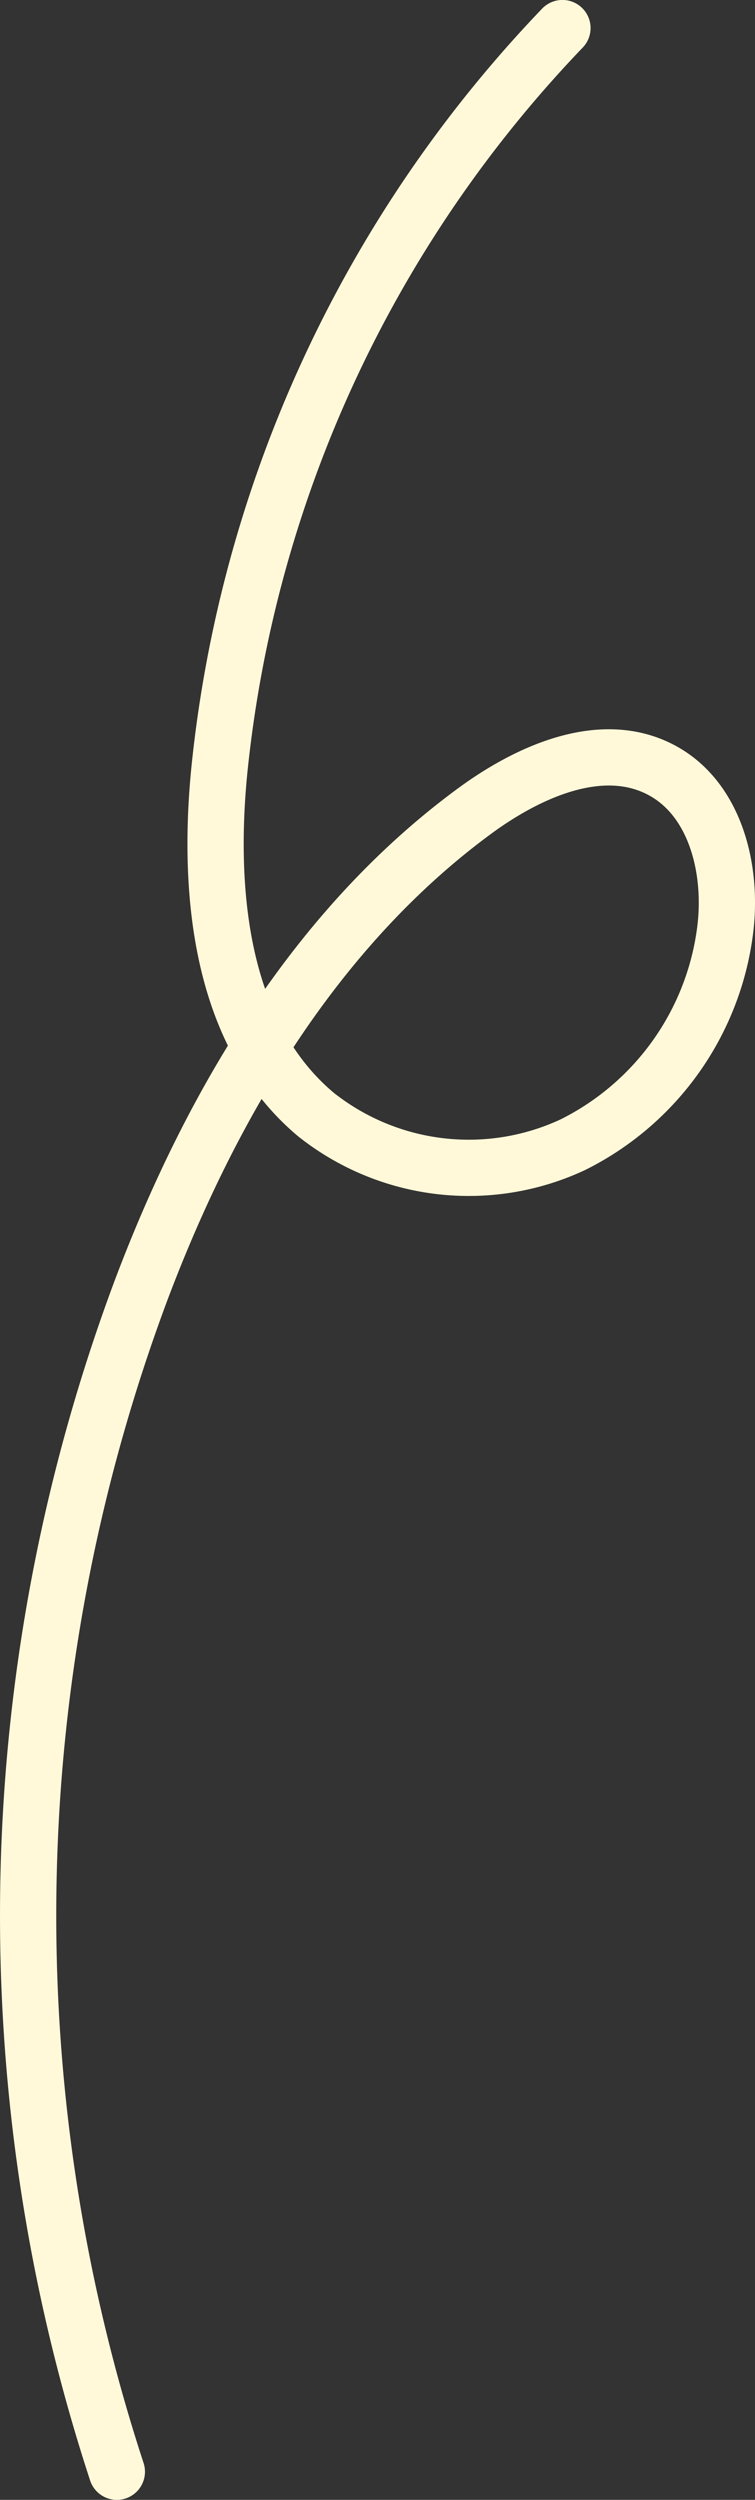 <svg xmlns="http://www.w3.org/2000/svg" xmlns:xlink="http://www.w3.org/1999/xlink" id="Groupe_14" data-name="Groupe 14" width="64.544" height="213.68" viewBox="0 0 64.544 213.68"><rect x="0" y="0" width="64.544" height="213.68" fill="#333333" stroke="none"/><defs><style>      .cls-1, .cls-3 {        fill: none;      }      .cls-2 {        clip-path: url(#clip-path);      }      .cls-3 {        stroke: #fff9d9;        stroke-linecap: round;        stroke-linejoin: round;        stroke-width: 4.808px;      }@keyframes animate-svg-stroke-1 {  0% {    stroke-dashoffset: 558.448px;    stroke-dasharray: 558.448px;  }  100% {    stroke-dashoffset: 0;    stroke-dasharray: 558.448px;  }}.svg-elem-1 {  animation: animate-svg-stroke-1 1.5s cubic-bezier(0.25, 0.46, 0.45, 0.94) 0s both;}@keyframes animate-svg-stroke-2 {  0% {    stroke-dashoffset: 338.103px;    stroke-dasharray: 338.103px;  }  100% {    stroke-dashoffset: 0;    stroke-dasharray: 338.103px;  }}.svg-elem-2 {  animation: animate-svg-stroke-2 1.5s cubic-bezier(0.25, 0.46, 0.45, 0.94) 0.12s both;}    </style><clipPath id="clip-path"><rect id="Rectangle_19" data-name="Rectangle 19" class="cls-1 svg-elem-1" width="64.544" height="213.68"></rect></clipPath></defs><g id="Groupe_13" data-name="Groupe 13" class="cls-2"><path id="Trac&#xE9;_84" data-name="Trac&#xE9; 84" class="cls-3 svg-elem-2" d="M48.083,2.4a107.382,107.382,0,0,0-29.33,63.429c-1.046,10.576.124,22.648,8.282,29.459A21.011,21.011,0,0,0,48.964,97.85,23.825,23.825,0,0,0,61.972,79.667c.707-5.225-.757-11.345-5.407-13.832-5.095-2.725-11.368.086-16.021,3.512C26.983,79.33,18.029,94.478,12.081,110.232A152.778,152.778,0,0,0,9.989,211.276"></path></g></svg>